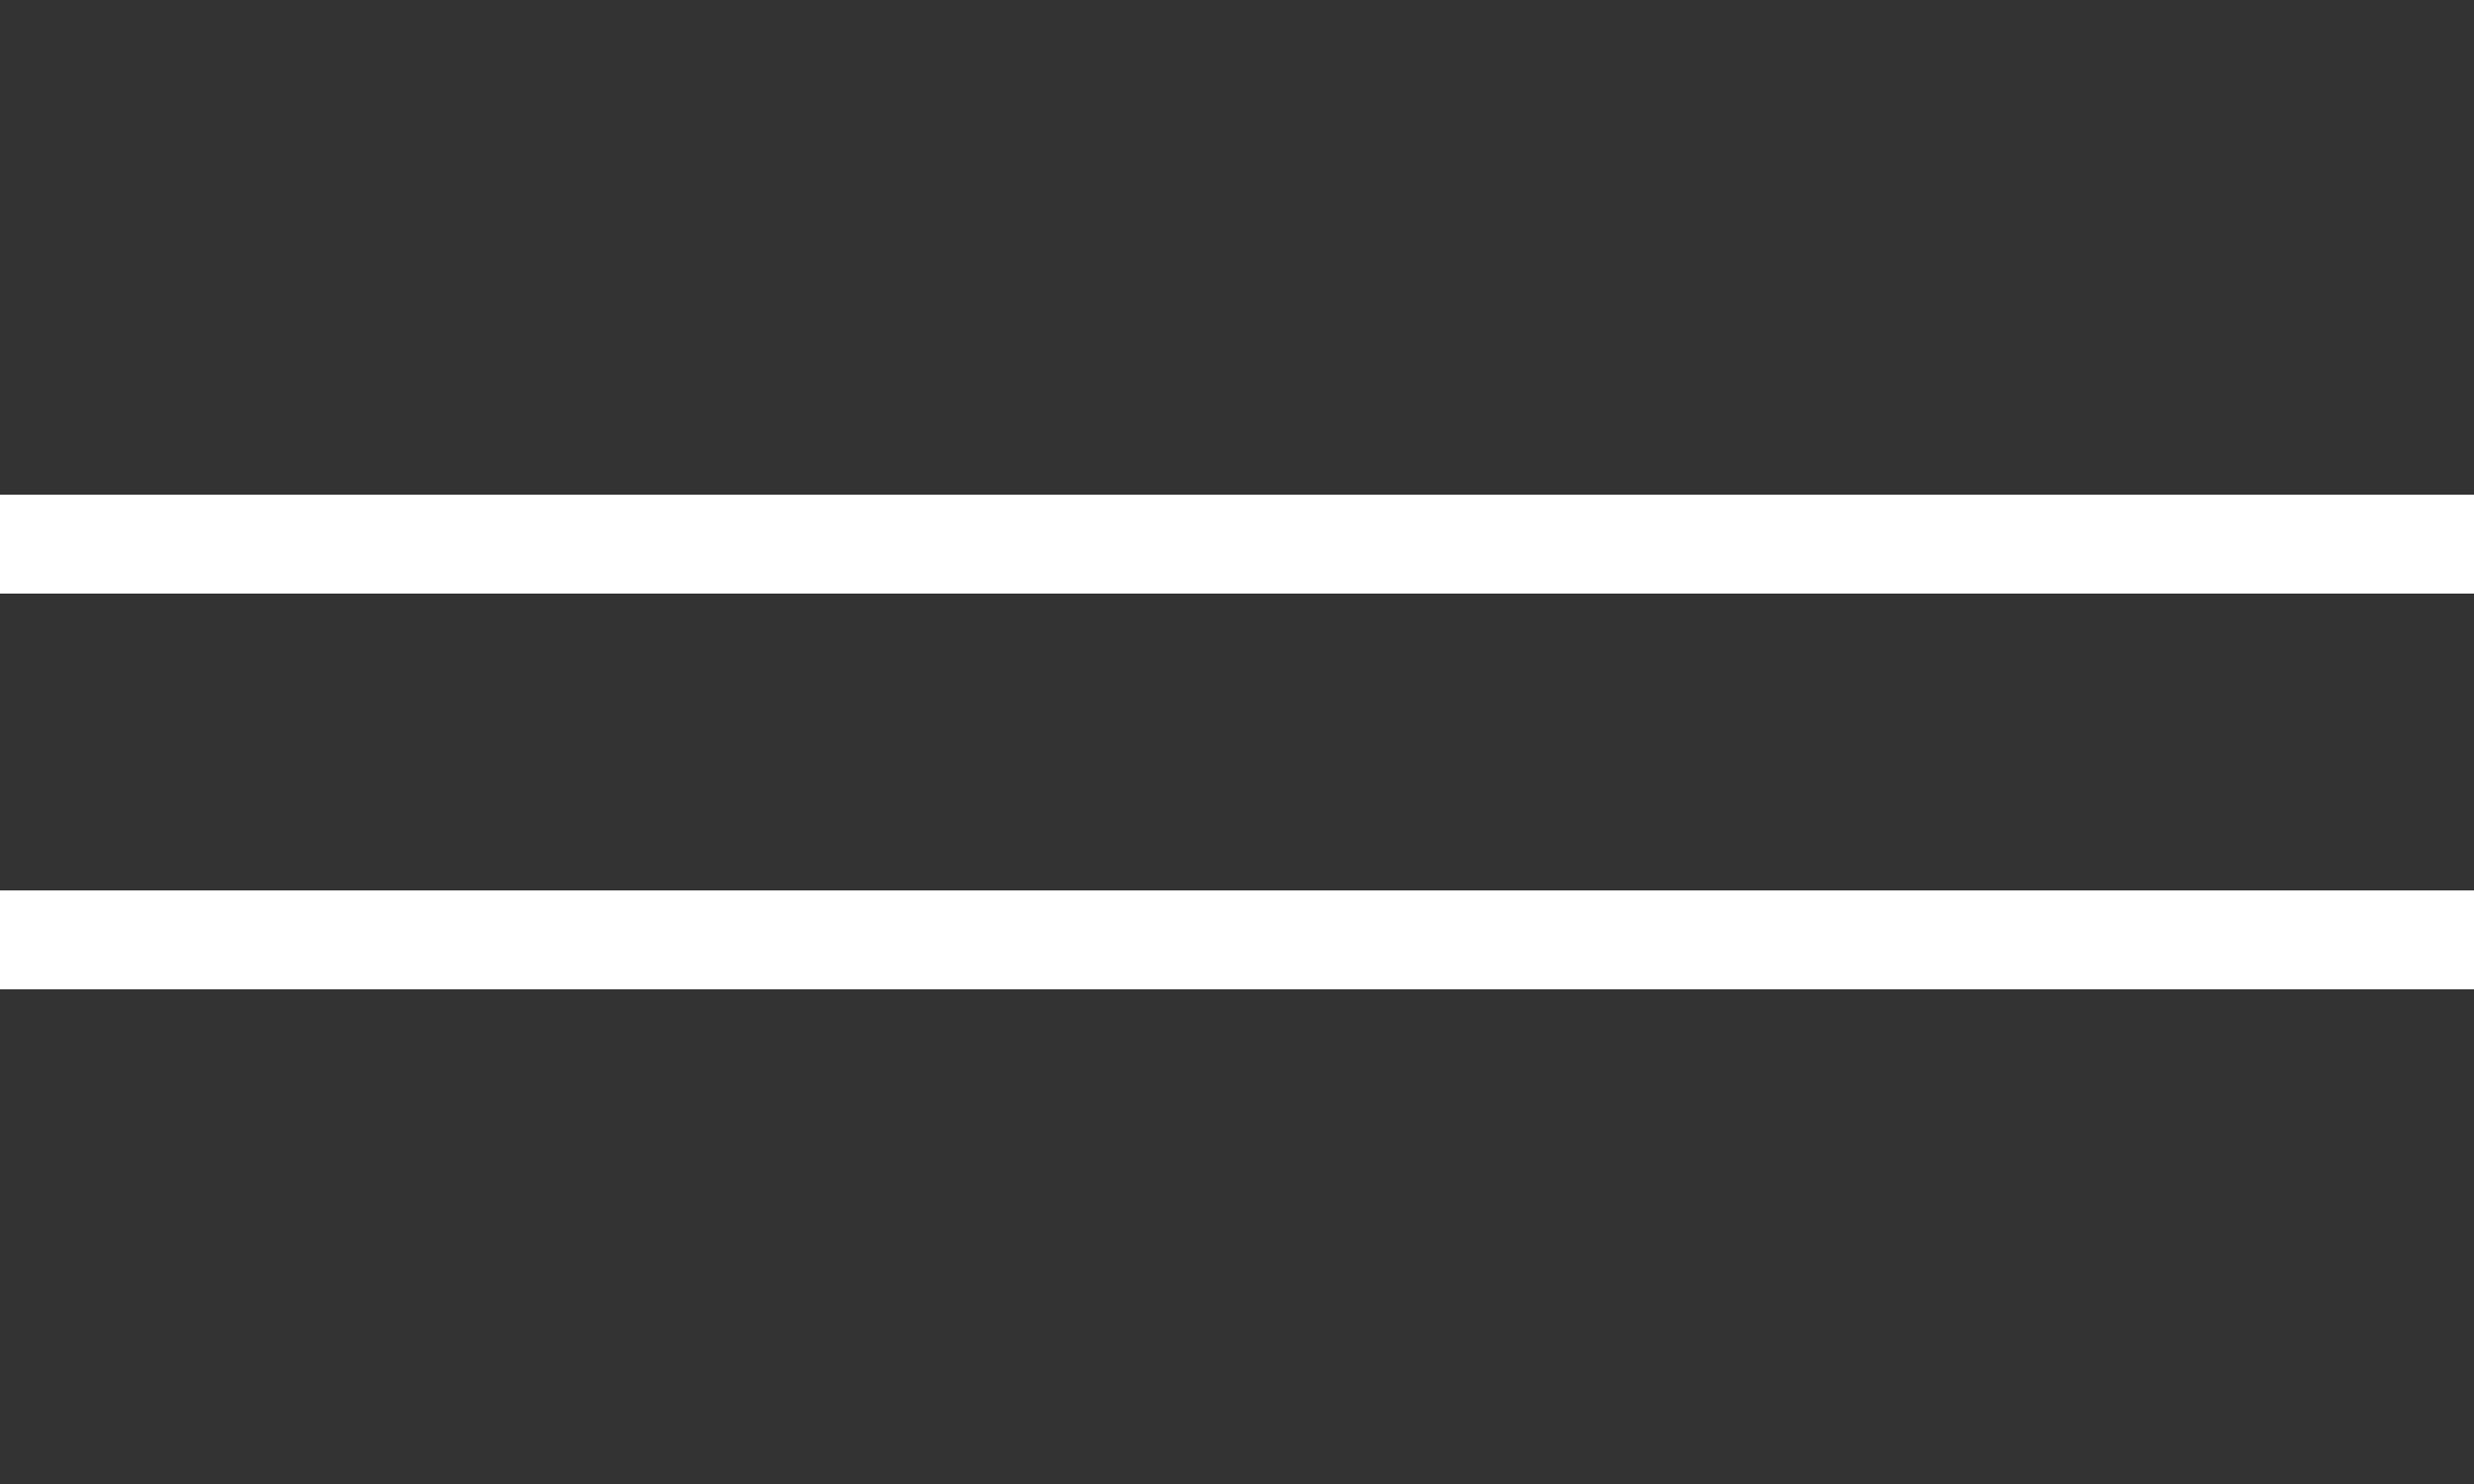 <?xml version="1.0" encoding="UTF-8"?> <svg xmlns="http://www.w3.org/2000/svg" width="50" height="30" viewBox="0 0 50 30" fill="none"><rect x="0" y="0" width="50" height="30" fill="#333333" stroke="none"/> <rect y="18" width="50" height="2" fill="white"></rect> <rect y="10" width="50" height="2" fill="white"></rect> </svg> 